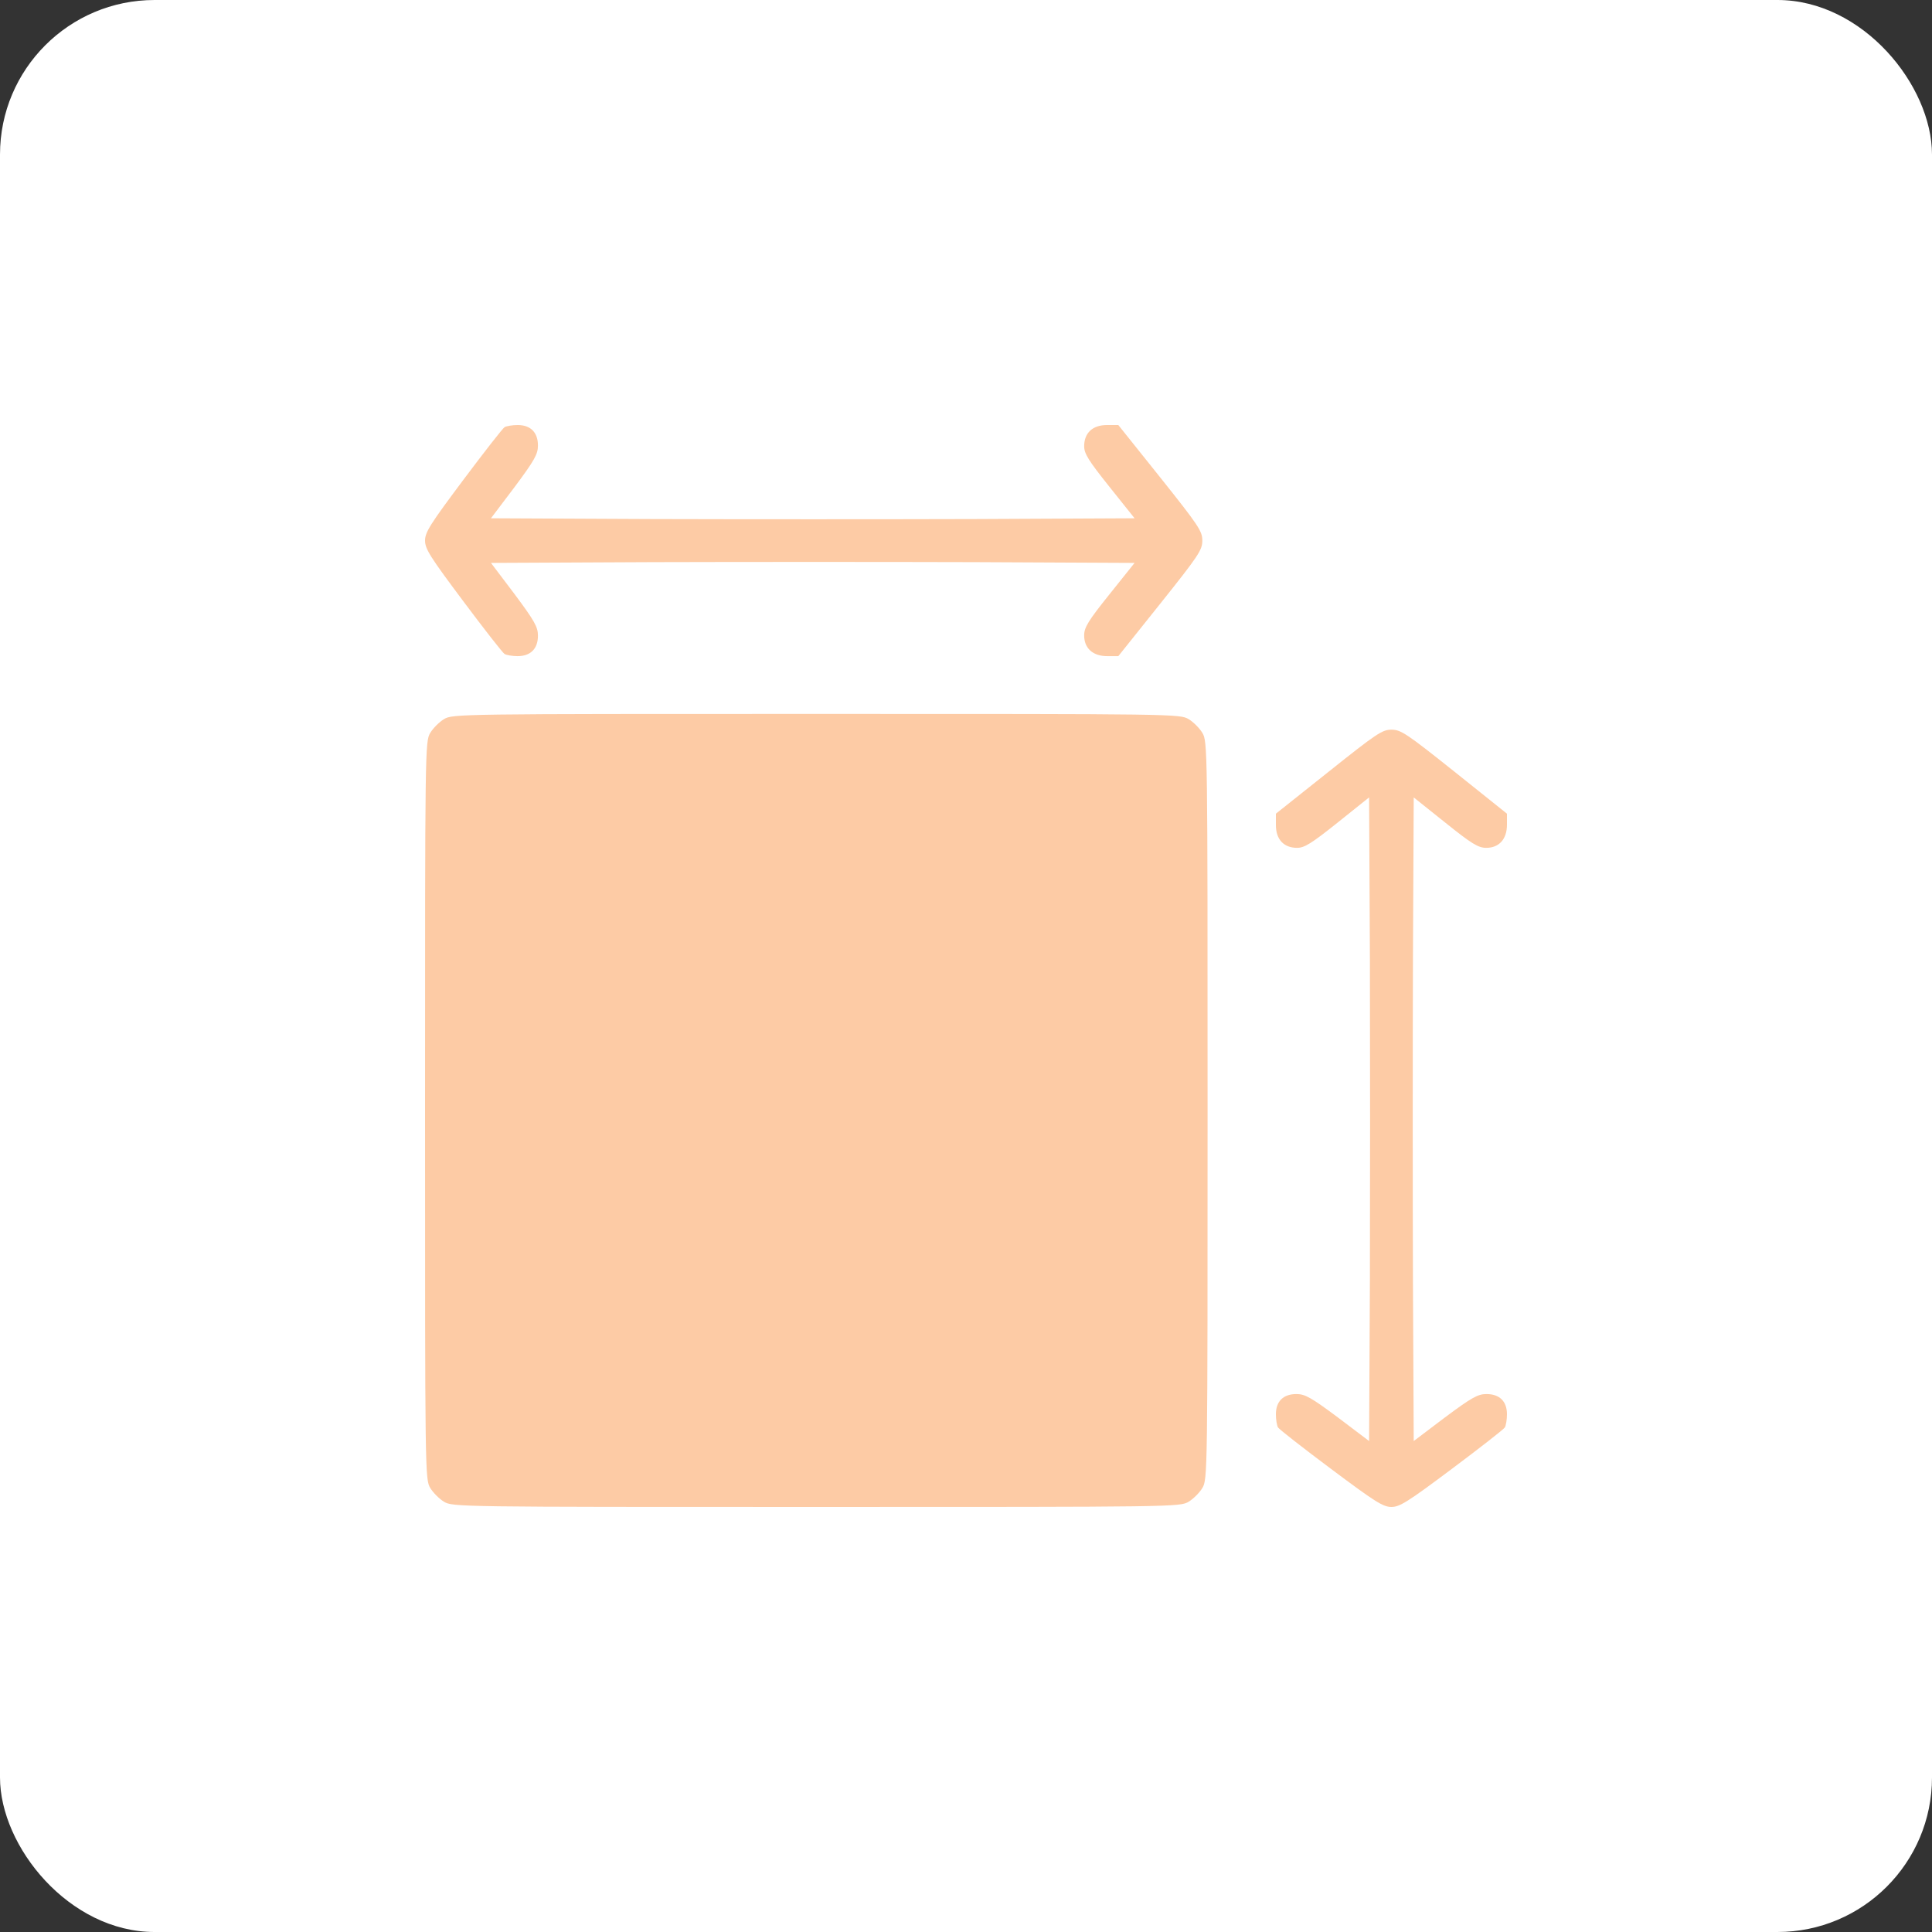 <?xml version="1.0" encoding="UTF-8"?> <svg xmlns="http://www.w3.org/2000/svg" width="50" height="50" viewBox="0 0 50 50" fill="none"><rect x="0" y="0" width="50" height="50" fill="#333333" stroke="none"/><rect width="50" height="50" rx="4" fill="white"></rect><path d="M13.059 11.054C13.012 11.082 12.529 11.7 11.985 12.427C11.136 13.562 11 13.773 11 13.99C11 14.208 11.136 14.418 11.985 15.553C12.529 16.281 13.012 16.899 13.059 16.926C13.107 16.953 13.256 16.981 13.392 16.981C13.732 16.981 13.922 16.79 13.922 16.451C13.922 16.226 13.834 16.07 13.318 15.377L12.706 14.568L16.885 14.548C19.189 14.541 22.934 14.541 25.218 14.548L29.363 14.568L28.711 15.383C28.16 16.07 28.058 16.24 28.058 16.444C28.058 16.777 28.282 16.981 28.656 16.981H28.942L30.029 15.621C31.021 14.378 31.116 14.235 31.116 13.99C31.116 13.746 31.021 13.603 30.029 12.359L28.942 11H28.649C28.276 11 28.058 11.204 28.058 11.55C28.058 11.741 28.174 11.924 28.711 12.597L29.363 13.413L25.218 13.433C22.934 13.44 19.189 13.44 16.885 13.433L12.706 13.413L13.318 12.604C13.834 11.911 13.922 11.754 13.922 11.53C13.922 11.19 13.732 11 13.399 11C13.256 11 13.107 11.027 13.059 11.054Z" fill="#FDCBA5"></path><path d="M11.489 18.612C11.367 18.686 11.211 18.843 11.136 18.965C11 19.189 11 19.332 11 28.738C11 38.144 11 38.286 11.136 38.511C11.211 38.633 11.367 38.789 11.489 38.864C11.714 39 11.856 39 21.126 39C30.396 39 30.539 39 30.763 38.864C30.885 38.789 31.042 38.633 31.116 38.511C31.252 38.286 31.252 38.144 31.252 28.738C31.252 19.332 31.252 19.189 31.116 18.965C31.042 18.843 30.885 18.686 30.763 18.612C30.539 18.476 30.396 18.476 21.126 18.476C11.856 18.476 11.714 18.476 11.489 18.612Z" fill="#FDCBA5"></path><path d="M34.386 19.971L33.02 21.058V21.351C33.02 21.724 33.223 21.942 33.57 21.942C33.76 21.942 33.944 21.826 34.617 21.289L35.432 20.637L35.453 24.83C35.459 27.134 35.459 30.879 35.453 33.155L35.432 37.294L34.623 36.682C33.93 36.166 33.774 36.078 33.55 36.078C33.21 36.078 33.02 36.268 33.02 36.601C33.02 36.744 33.047 36.893 33.074 36.941C33.101 36.988 33.719 37.471 34.447 38.015C35.582 38.864 35.792 39 36.01 39C36.227 39 36.438 38.864 37.573 38.015C38.3 37.471 38.919 36.988 38.946 36.941C38.973 36.893 39 36.744 39 36.601C39 36.268 38.81 36.078 38.47 36.078C38.246 36.078 38.089 36.166 37.396 36.682L36.587 37.294L36.567 33.155C36.56 30.879 36.56 27.134 36.567 24.83L36.587 20.637L37.403 21.289C38.089 21.84 38.259 21.942 38.463 21.942C38.796 21.942 39 21.718 39 21.344V21.058L37.641 19.971C36.404 18.985 36.255 18.884 36.01 18.884C35.772 18.884 35.622 18.985 34.386 19.971Z" fill="#FDCBA5"></path></svg> 